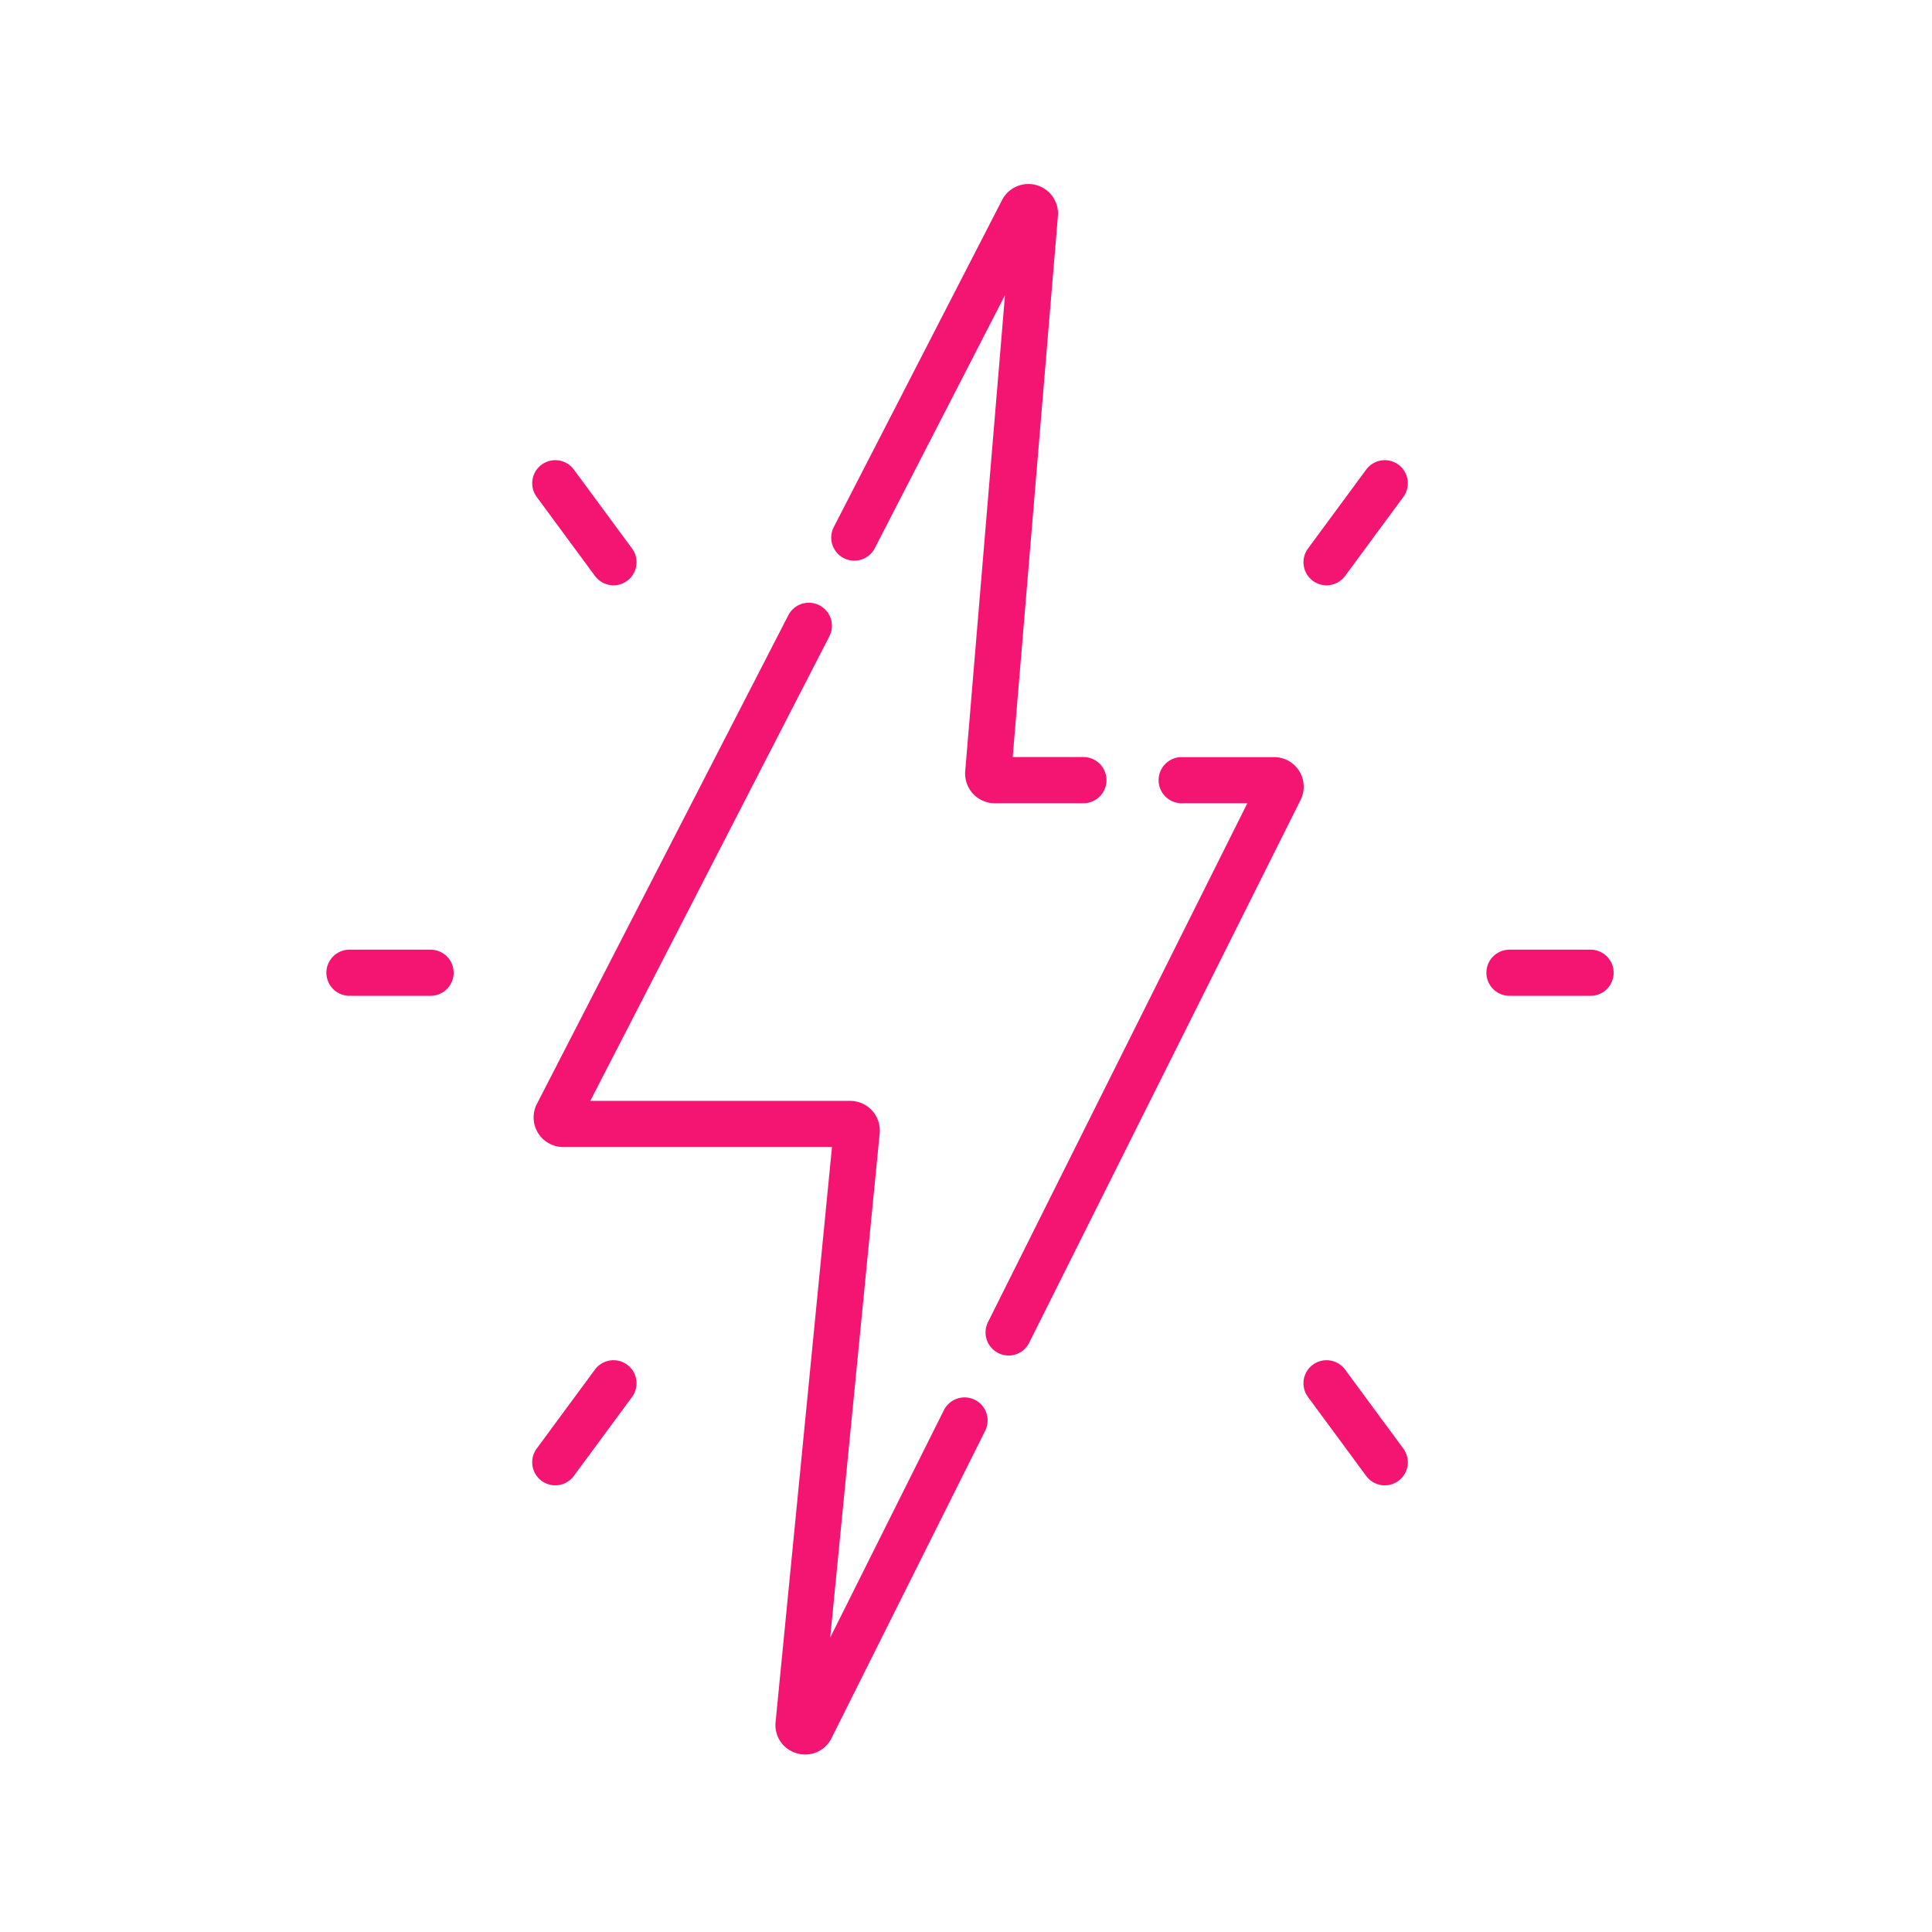 <svg xmlns="http://www.w3.org/2000/svg" width="219" height="219" viewBox="0 0 219 219">
  <g id="energie-effizienz" transform="translate(-218 -4251)">
    <rect id="Rechteck_34272" data-name="Rechteck 34272" width="219" height="219" transform="translate(218 4251)" fill="none"/>
    <g id="energetic_3436195" transform="translate(208.941 4271.855)">
      <path id="Vereinigungsmenge_262" data-name="Vereinigungsmenge 262" d="M3588.388,19898.035a3.322,3.322,0,0,1-2.412-3.555l6.392-65.17h-30.462a3.356,3.356,0,0,1-2.986-4.893l28.5-55.387a2.614,2.614,0,1,1,4.649,2.393l-27.1,52.658h29.463a3.359,3.359,0,0,1,3.341,3.686l-5.608,57.154,12.889-25.783a2.615,2.615,0,0,1,4.679,2.338l-17.413,34.832a3.315,3.315,0,0,1-2.976,1.861A3.555,3.555,0,0,1,3588.388,19898.035Zm64.535-31.439-6.6-8.955a2.614,2.614,0,0,1,4.21-3.1l6.6,8.955a2.614,2.614,0,0,1-4.21,3.1Zm-93.474.553a2.618,2.618,0,0,1-.554-3.654l6.6-8.955a2.614,2.614,0,0,1,4.21,3.1l-6.6,8.955a2.621,2.621,0,0,1-3.66.553Zm51.771-14.486a2.608,2.608,0,0,1-1.168-3.506l29.4-58.816h-7.446a2.614,2.614,0,0,1,0-5.229h10.472a3.356,3.356,0,0,1,3.006,4.859l-30.762,61.523a2.6,2.6,0,0,1-3.506,1.168Zm57.943-40.494a2.614,2.614,0,0,1,0-5.229h9.194a2.614,2.614,0,0,1,0,5.229Zm-131.491,0a2.614,2.614,0,0,1,0-5.229h9.194a2.614,2.614,0,0,1,0,5.229Zm73.144-21.828a3.372,3.372,0,0,1-2.472-1.084,3.41,3.41,0,0,1-.874-2.557l4.509-53.953-14.757,28.68a2.614,2.614,0,1,1-4.649-2.393l19.071-37.062a3.357,3.357,0,0,1,6.332,1.816l-5.124,61.318h8.015a2.617,2.617,0,0,1,0,5.234Zm36.06-25.213a2.622,2.622,0,0,1-.554-3.656l6.6-8.953a2.614,2.614,0,1,1,4.21,3.1l-6.6,8.955a2.618,2.618,0,0,1-3.656.555Zm-81.379-.555-6.6-8.955a2.614,2.614,0,1,1,4.21-3.1l6.6,8.953a2.614,2.614,0,0,1-4.21,3.1Z" transform="translate(-3489 -19720.145)" fill="#f41472"/>
    </g>
  </g>
</svg>
